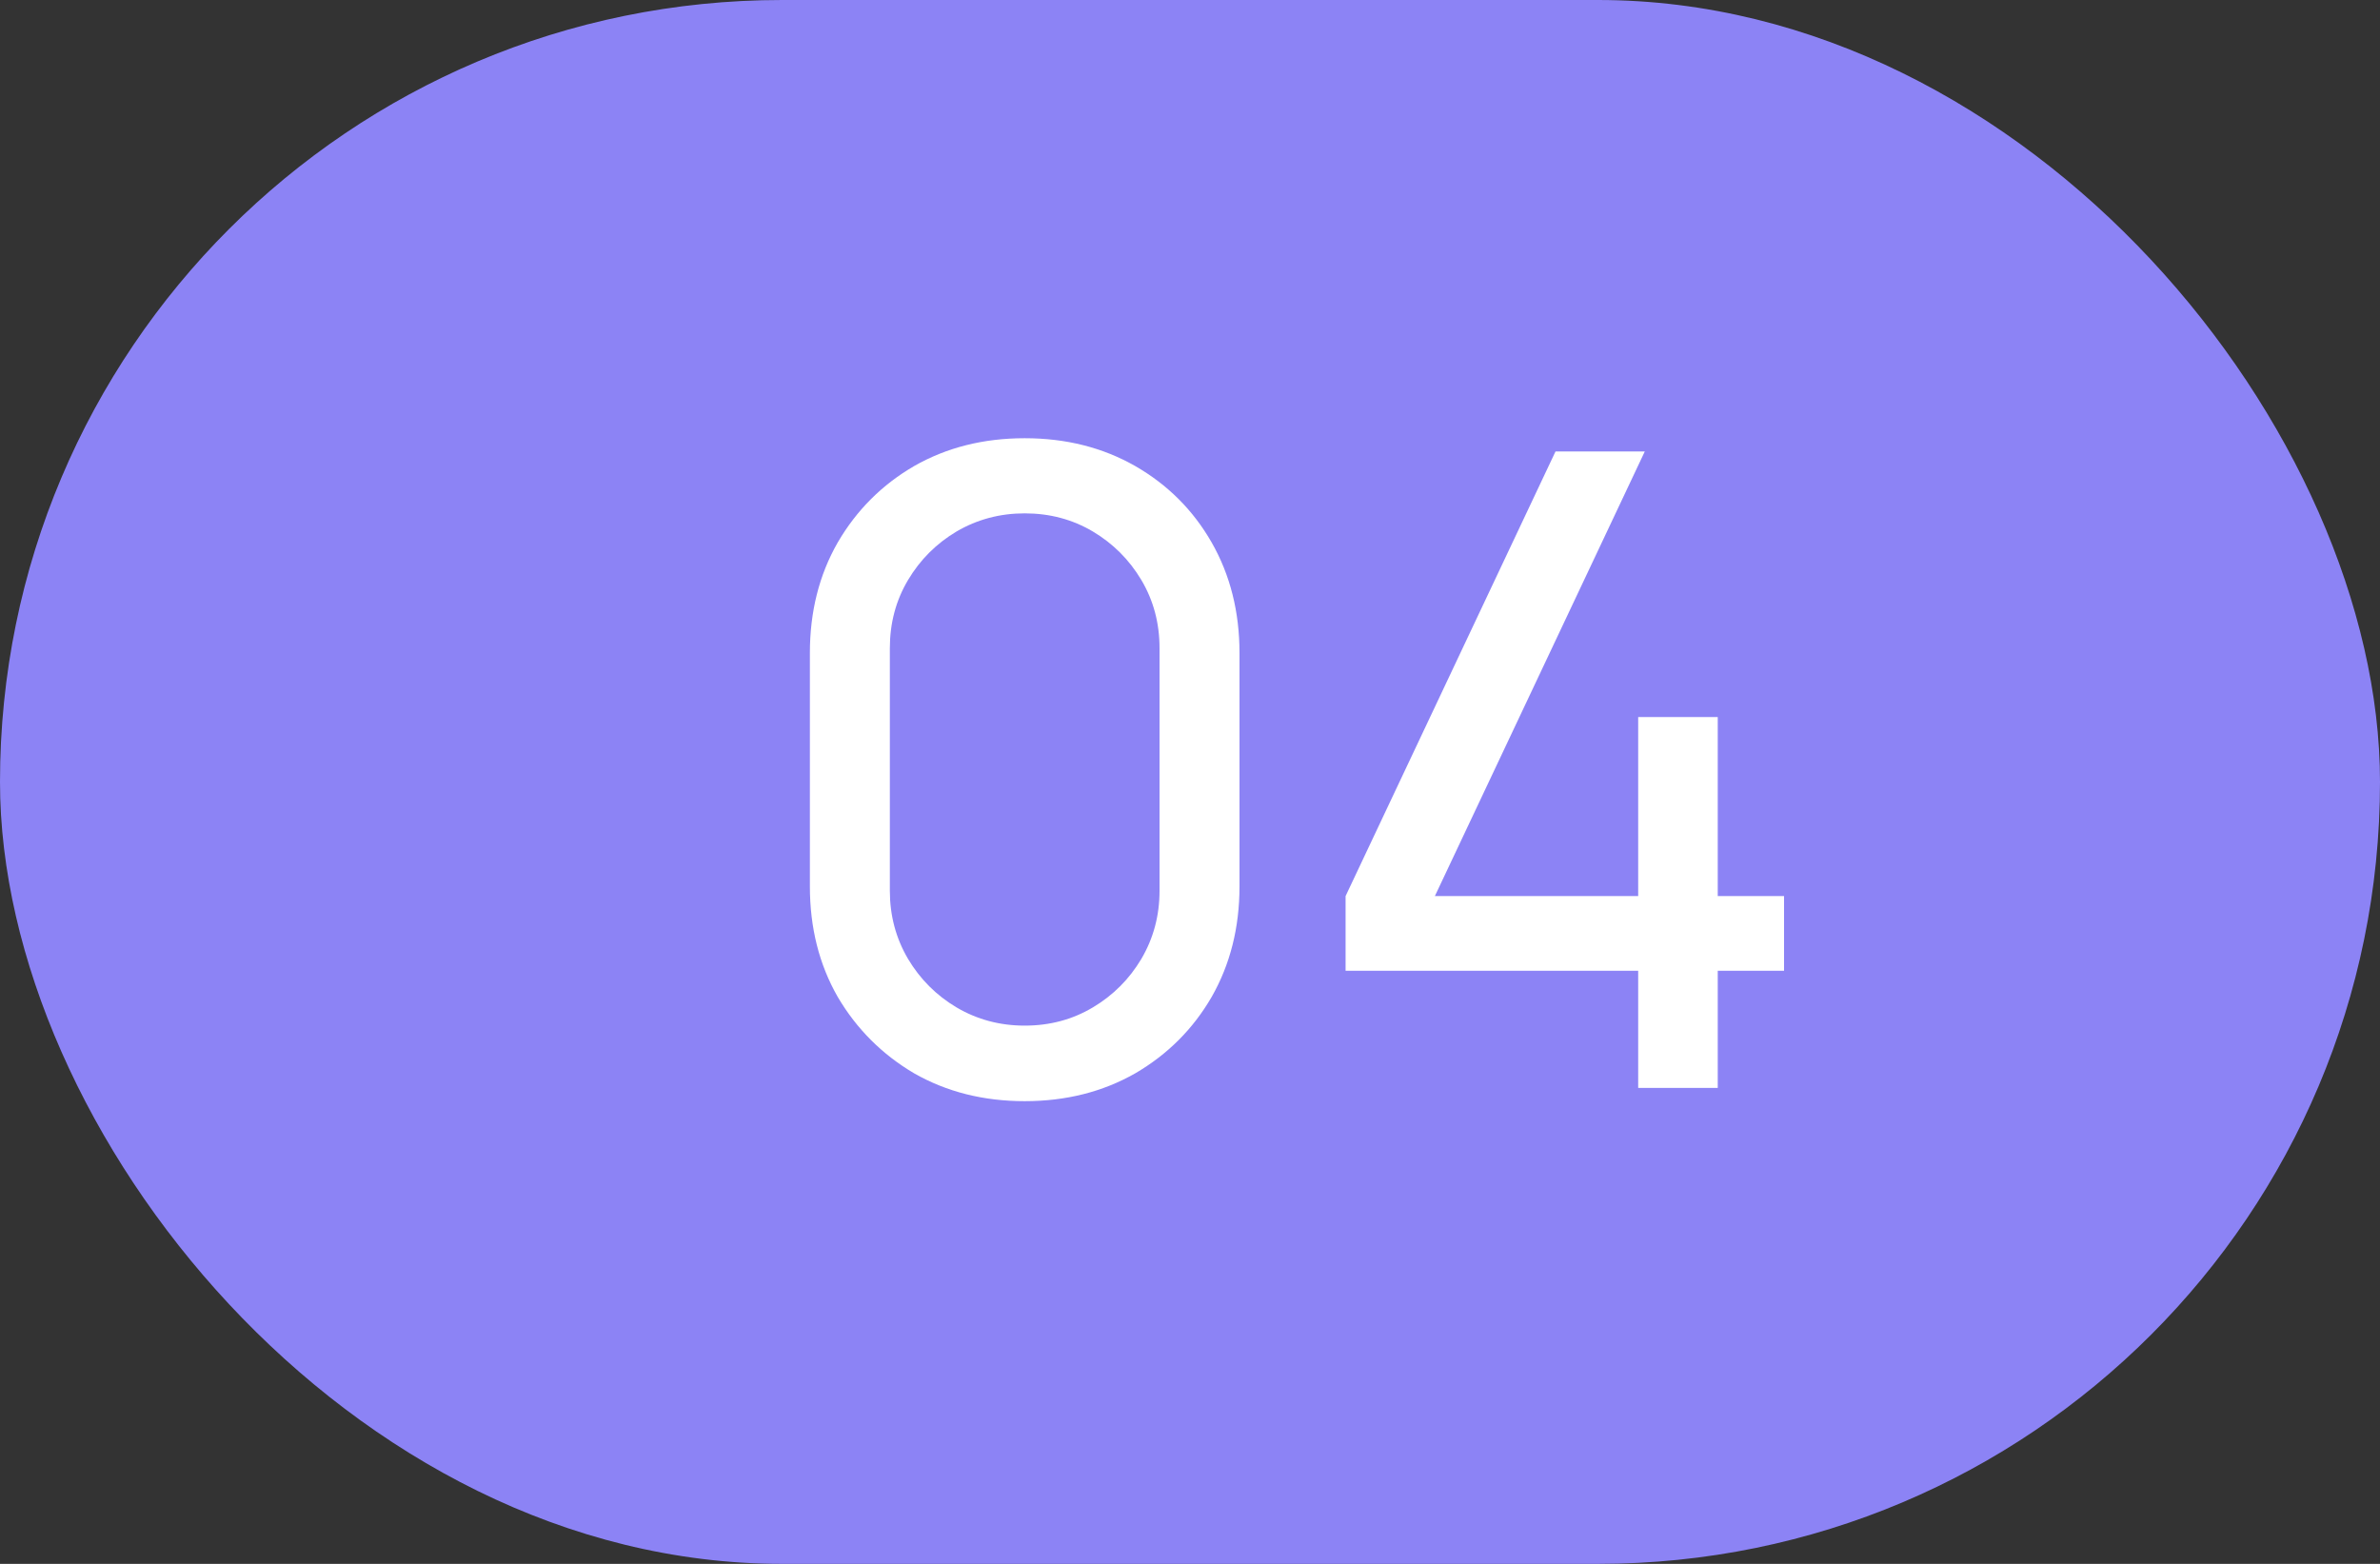 <?xml version="1.0" encoding="UTF-8"?> <svg xmlns="http://www.w3.org/2000/svg" width="35" height="23" viewBox="0 0 35 23" fill="none"><rect x="0" y="0" width="35" height="23" fill="#333333" stroke="none"/> <rect width="35" height="23" rx="11.5" fill="#8C83F5"></rect> <path d="M15.069 16.195C14.462 16.195 13.921 16.058 13.444 15.786C12.972 15.508 12.597 15.133 12.319 14.661C12.046 14.184 11.91 13.643 11.91 13.036V9.604C11.91 8.997 12.046 8.456 12.319 7.979C12.597 7.502 12.972 7.128 13.444 6.854C13.921 6.582 14.462 6.445 15.069 6.445C15.676 6.445 16.217 6.582 16.694 6.854C17.171 7.128 17.546 7.502 17.819 7.979C18.091 8.456 18.228 8.997 18.228 9.604V13.036C18.228 13.643 18.091 14.184 17.819 14.661C17.546 15.133 17.171 15.508 16.694 15.786C16.217 16.058 15.676 16.195 15.069 16.195ZM15.069 15.084C15.437 15.084 15.771 14.995 16.07 14.817C16.369 14.639 16.607 14.401 16.785 14.102C16.963 13.799 17.052 13.465 17.052 13.101V9.533C17.052 9.164 16.963 8.831 16.785 8.531C16.607 8.232 16.369 7.994 16.07 7.816C15.771 7.639 15.437 7.55 15.069 7.55C14.705 7.55 14.371 7.639 14.068 7.816C13.769 7.994 13.531 8.232 13.353 8.531C13.175 8.831 13.086 9.164 13.086 9.533V13.101C13.086 13.465 13.175 13.799 13.353 14.102C13.531 14.401 13.769 14.639 14.068 14.817C14.371 14.995 14.705 15.084 15.069 15.084ZM24.091 16V14.277H19.788V13.179L22.875 6.64H24.188L21.101 13.179H24.091V10.546H25.261V13.179H26.236V14.277H25.261V16H24.091Z" fill="white"></path> </svg> 